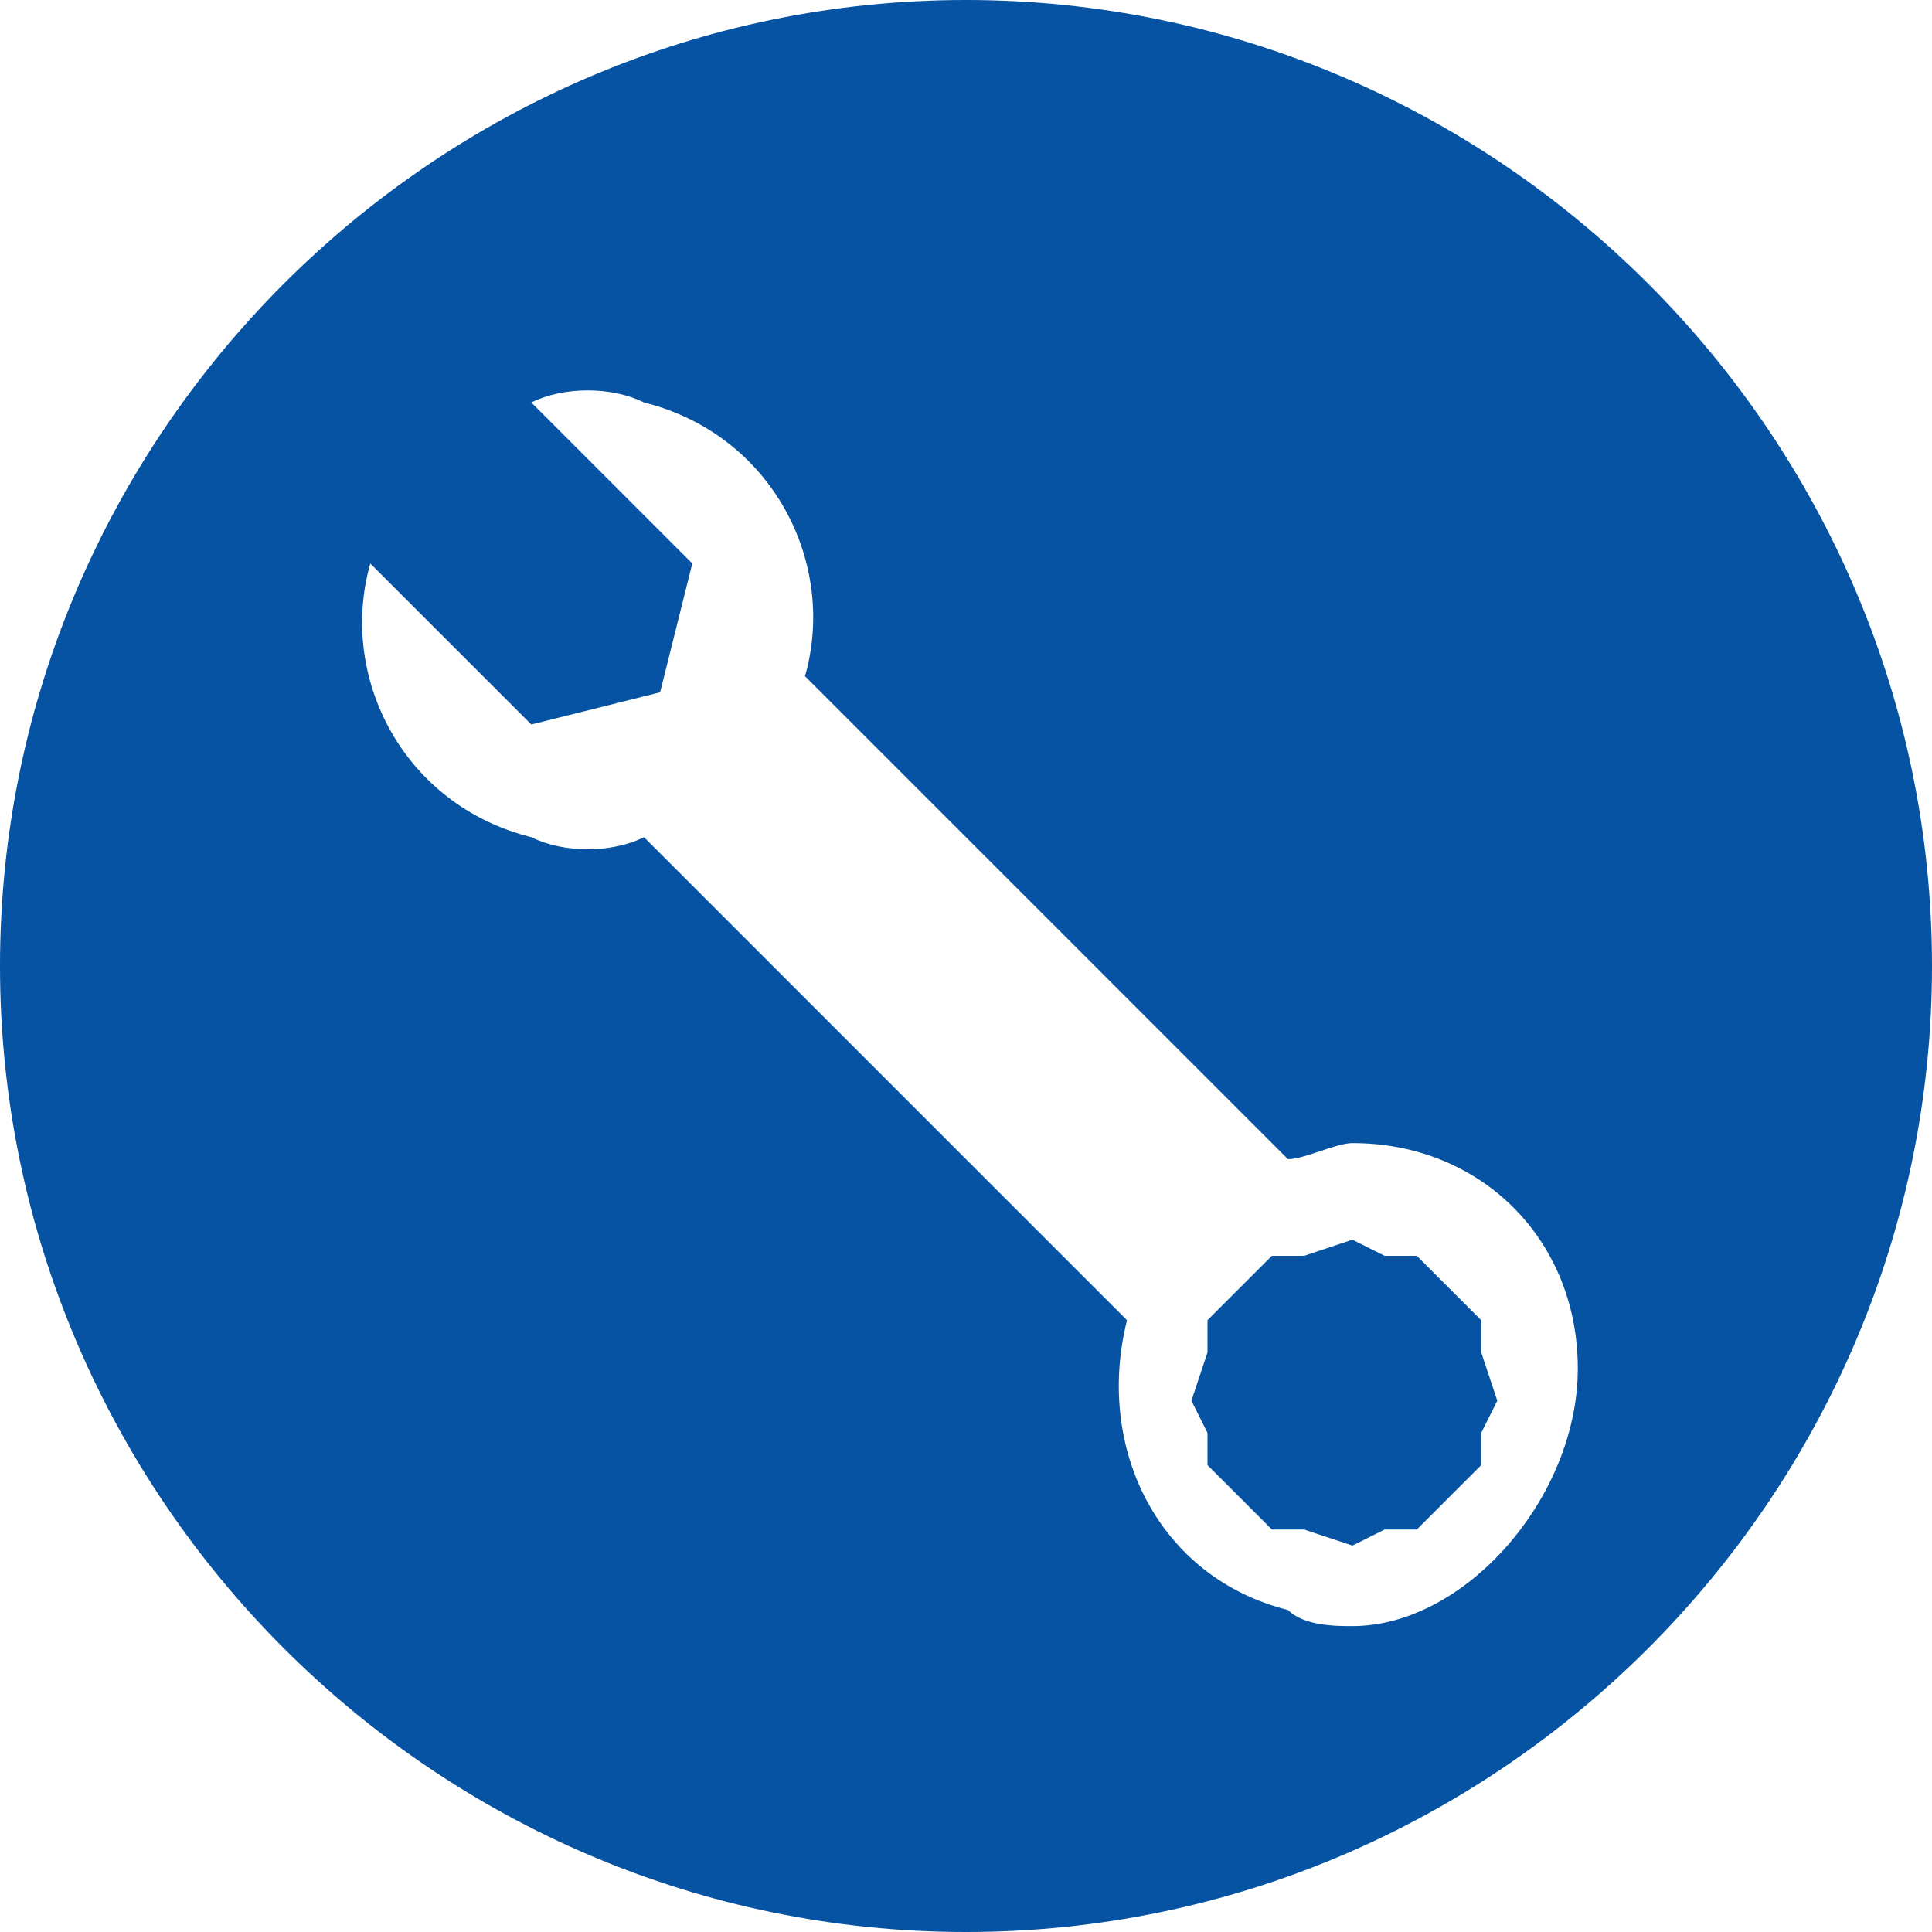<?xml version="1.0" encoding="utf-8"?>
<!-- Generator: Adobe Illustrator 26.2.1, SVG Export Plug-In . SVG Version: 6.00 Build 0)  -->
<!DOCTYPE svg PUBLIC "-//W3C//DTD SVG 1.1//EN" "http://www.w3.org/Graphics/SVG/1.1/DTD/svg11.dtd">
<svg version="1.1" id="Ebene_1" xmlns:x="http://ns.adobe.com/Extensibility/1.0/" xmlns:i="http://ns.adobe.com/AdobeIllustrator/10.0/" xmlns:graph="http://ns.adobe.com/Graphs/1.0/"
	 xmlns="http://www.w3.org/2000/svg" xmlns:xlink="http://www.w3.org/1999/xlink" x="0px" y="0px" width="12px" height="12px"
	 viewBox="0 0 12 12" style="enable-background:new 0 0 12 12;" xml:space="preserve">
<style type="text/css">
	.st0{fill:#0553A2;}
</style>
<g>
	<polygon class="st0" points="9.2,8.2 9,8 8.8,7.8 8.6,7.8 8.6,7.8 8.4,7.7 8.1,7.8 7.9,7.8 7.7,8 7.5,8.2 7.5,8.4 7.4,8.7 7.5,8.9 
		7.5,9.1 7.7,9.3 7.9,9.5 8.1,9.5 8.4,9.6 8.6,9.5 8.8,9.5 9,9.3 9.2,9.1 9.2,8.9 9.3,8.7 9.2,8.4 	"/>
	<path class="st0" d="M6,0C2.7,0,0,2.7,0,6s2.7,6,6,6s6-2.7,6-6S9.3,0,6,0z M8.4,10.1c-0.1,0-0.3,0-0.4-0.1C7.2,9.8,6.8,9,7,8.2
		l-3-3c-0.2,0.1-0.5,0.1-0.7,0c-0.8-0.2-1.2-1-1-1.7l1,1l0.8-0.2l0.2-0.8l-1-1c0.2-0.1,0.5-0.1,0.7,0c0.8,0.2,1.2,1,1,1.7l3,3
		c0.1,0,0.3-0.1,0.4-0.1c0.8,0,1.4,0.6,1.4,1.4S9.1,10.1,8.4,10.1z"/>
</g>
</svg>
